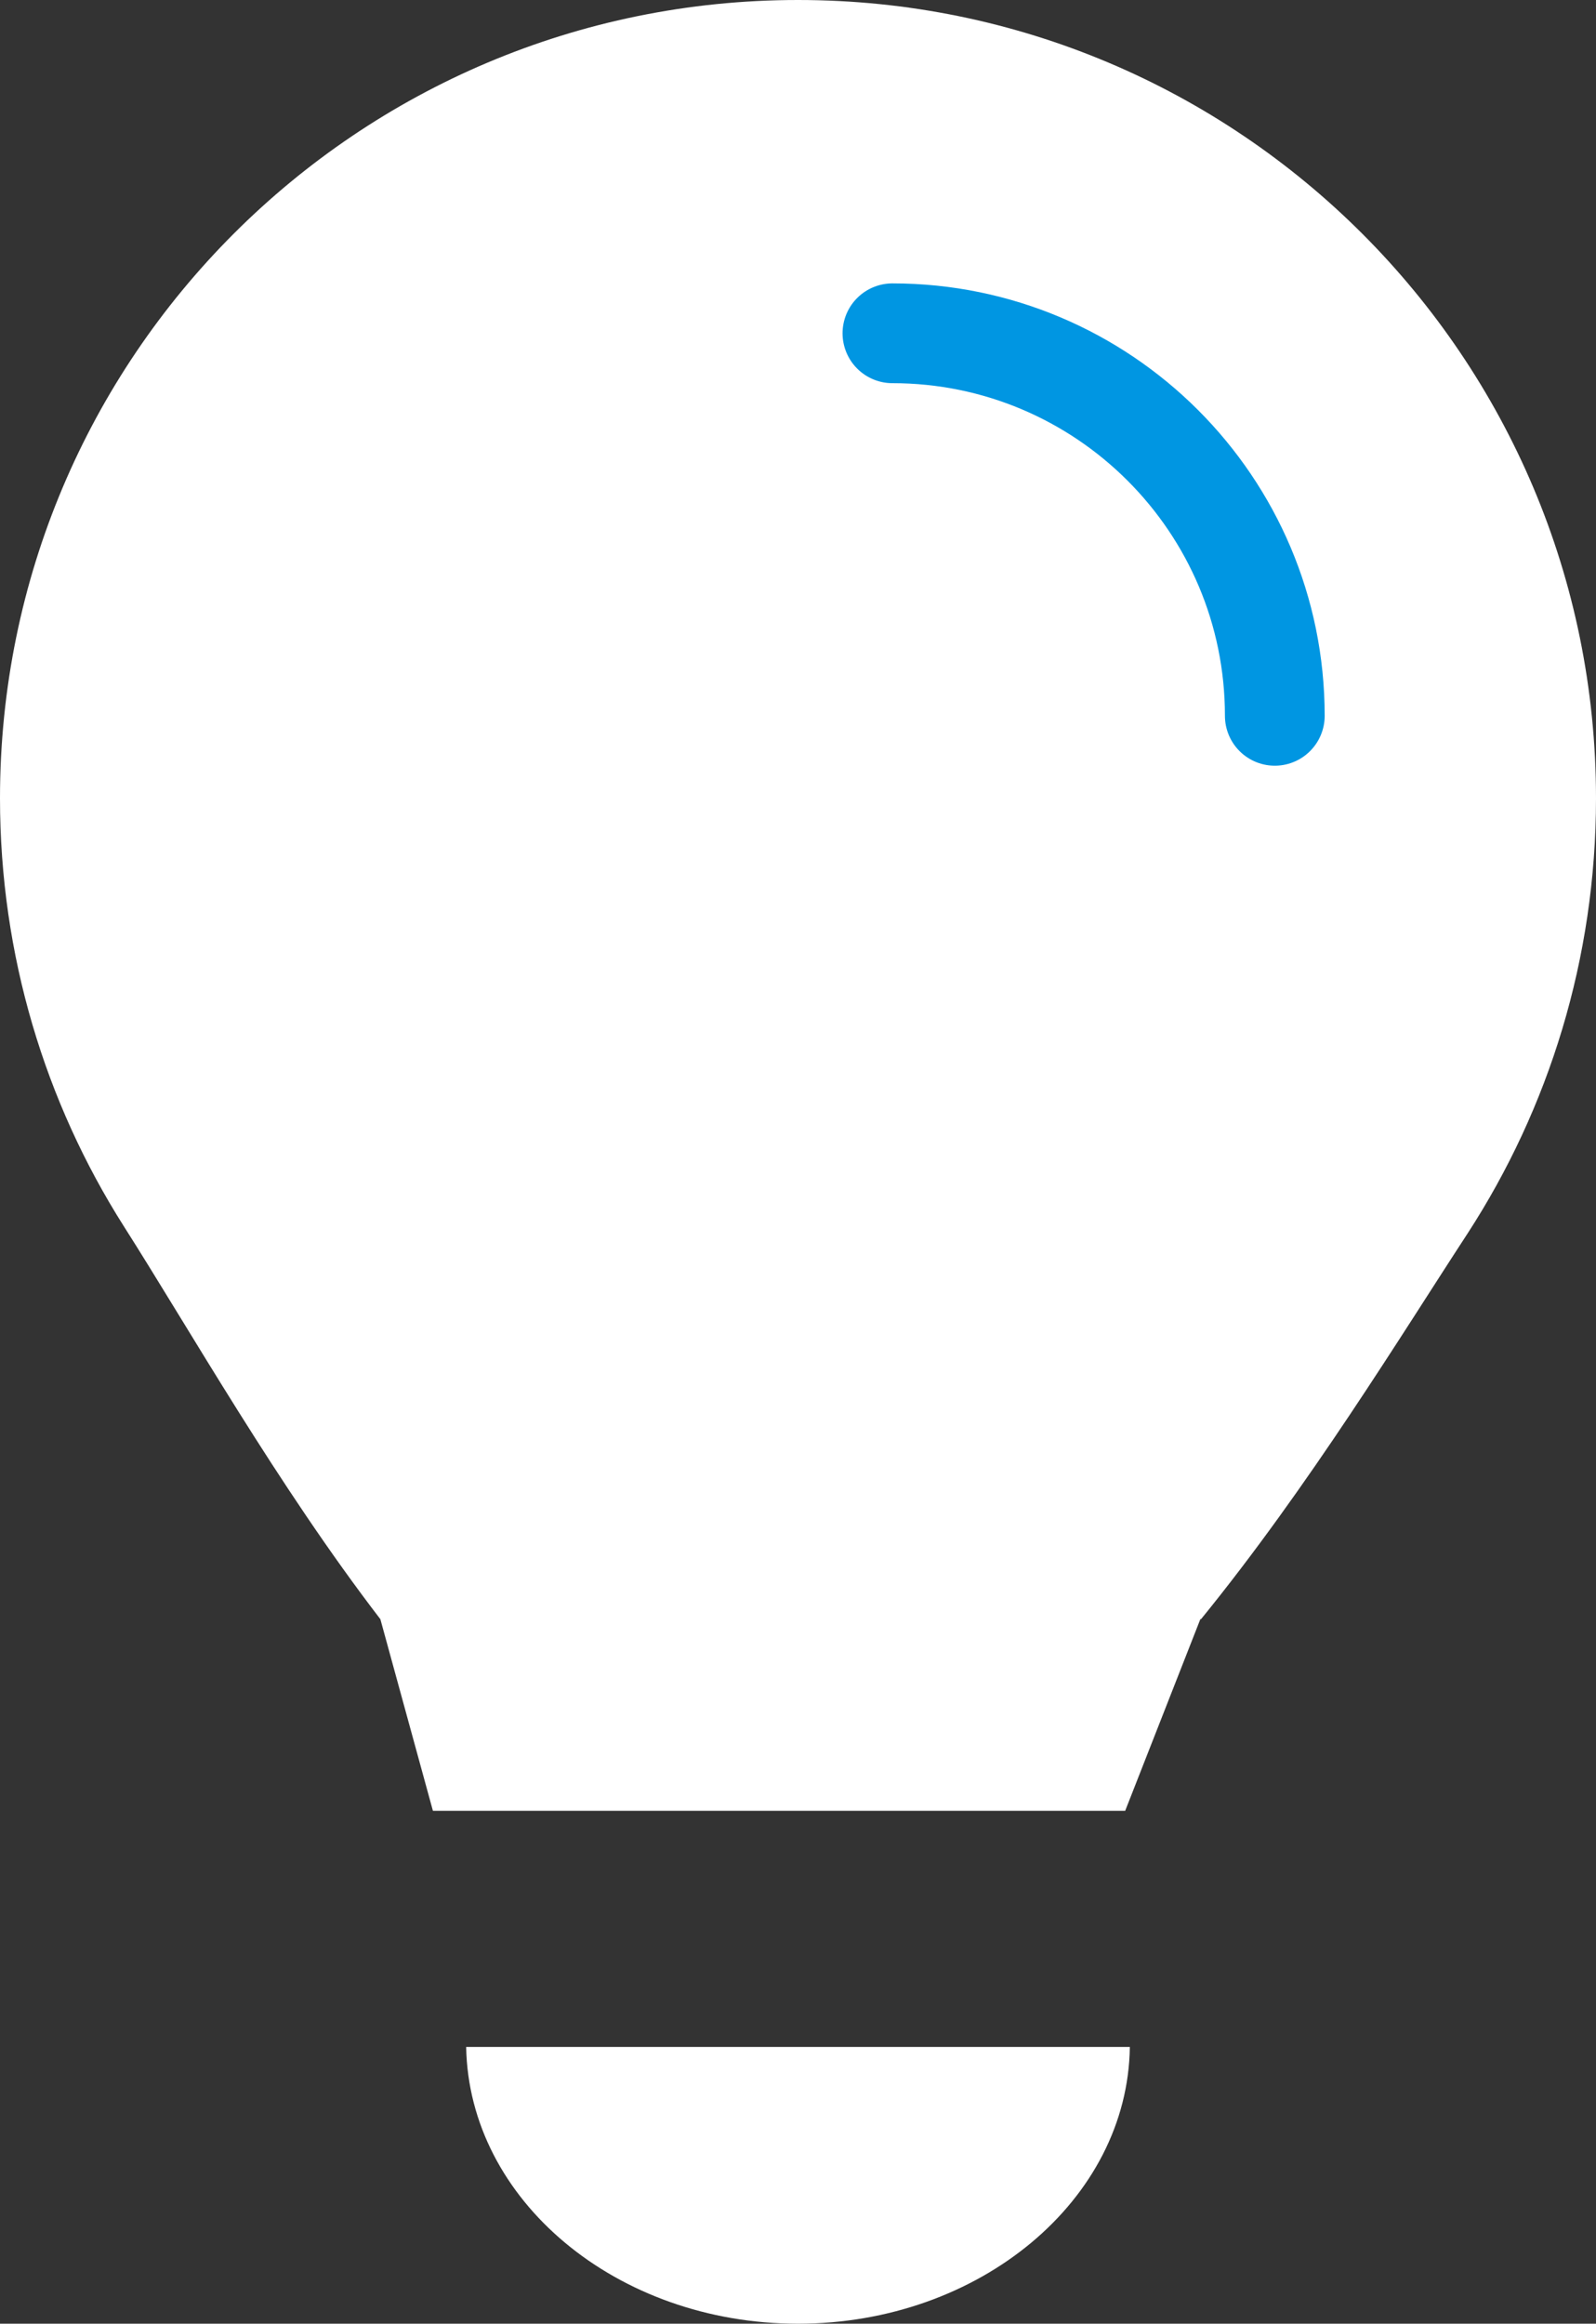 <?xml version="1.0" encoding="UTF-8"?><svg xmlns="http://www.w3.org/2000/svg" viewBox="0 0 24 34.93"><rect x="0" y="0" width="24" height="34.93" fill="#333333" stroke="none"/><defs><style>.d{fill:#fff;}.e{fill:none;stroke:#0096e2;stroke-linecap:round;stroke-linejoin:round;stroke-width:1.5px;}</style></defs><g id="a"/><g id="b"><g id="c"><g><path class="d" d="M18.06,24.34c1.62-1.99,3.01-4.27,4.01-5.8,1.22-1.88,1.93-4.13,1.93-6.54C24,5.37,18.63,0,12,0S0,5.37,0,12c0,2.36,.68,4.57,1.86,6.43,1,1.57,2.31,3.89,3.86,5.91l.79,2.88h10.41l1.13-2.88Z"/><path class="e" d="M13.42,5.01c3.17,0,5.75,2.57,5.75,5.75"/><path class="d" d="M7.01,30.77c.04,2.3,2.26,4.16,4.99,4.16s4.96-1.86,4.99-4.16H7.01Z"/></g></g></g></svg>